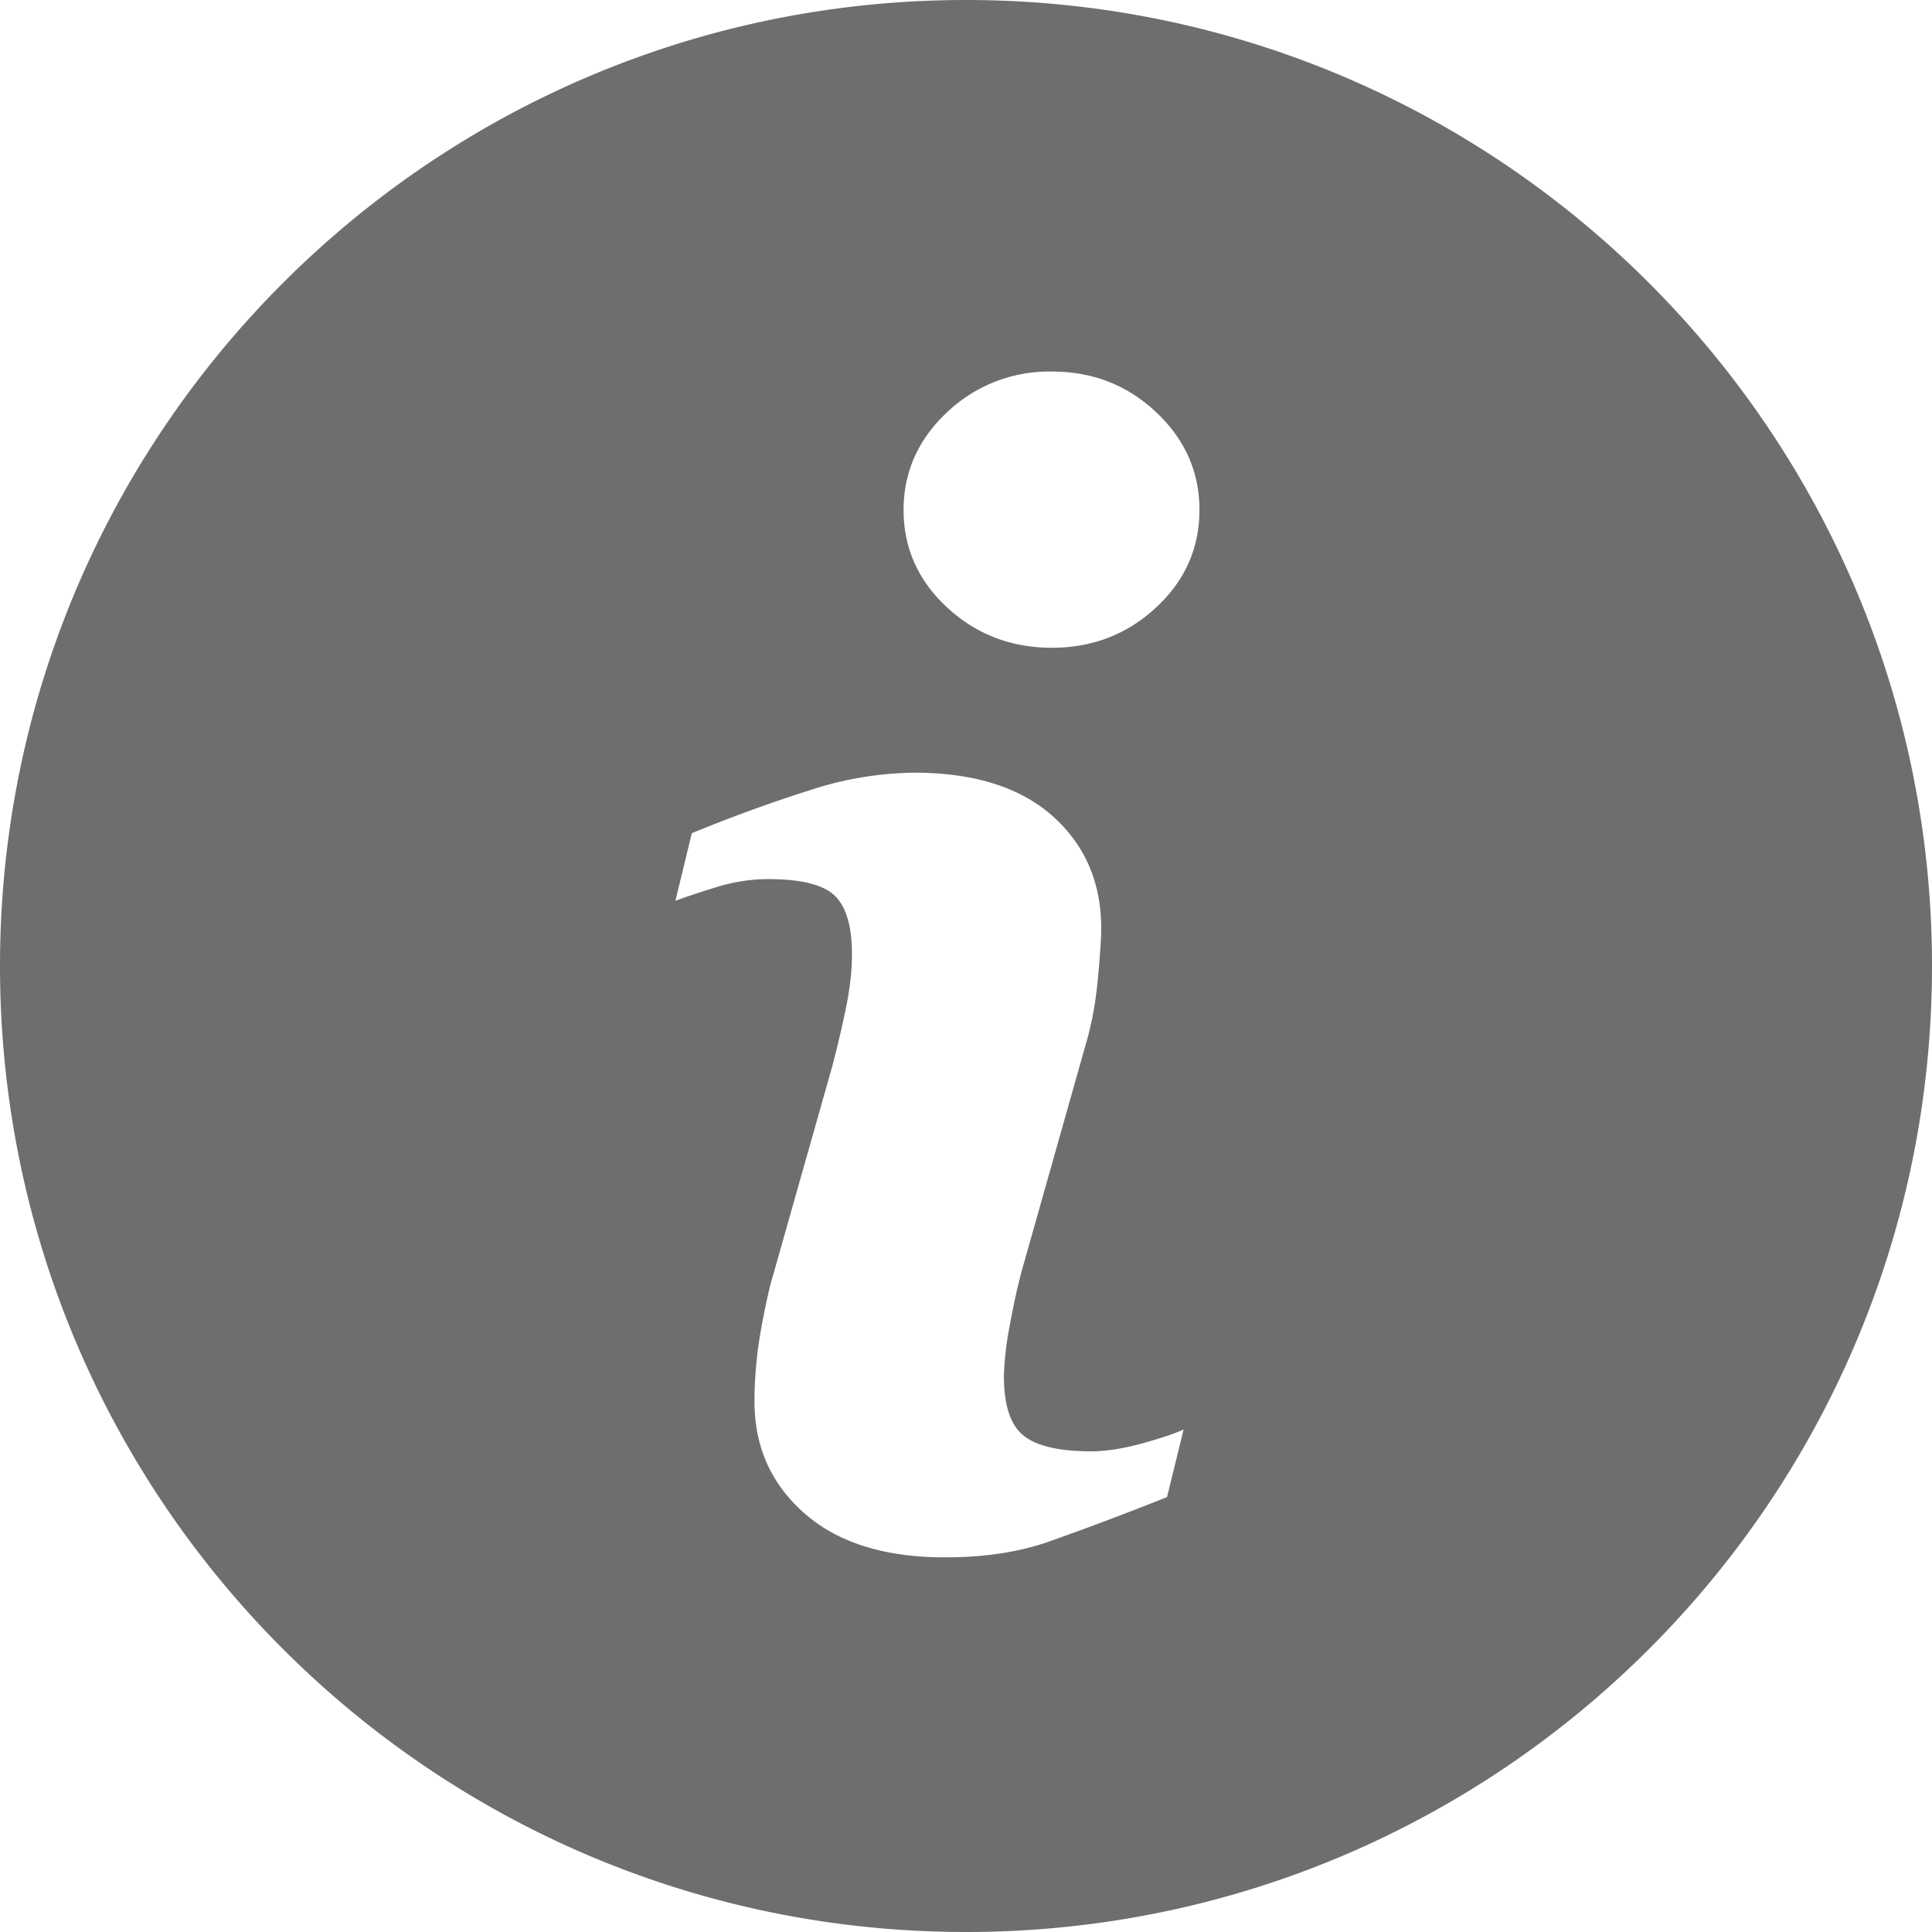 <svg width="36" height="36" viewBox="0 0 36 36" xmlns="http://www.w3.org/2000/svg">
    <path d="M18 0C8.06 0 0 8.06 0 18c0 9.939 8.06 18 18 18 9.939 0 18-8.061 18-18 0-9.94-8.061-18-18-18zm3.746 27.896a59.38 59.38 0 0 1-2.217.835c-.551.192-1.193.288-1.923.288-1.121 0-1.995-.274-2.616-.82-.622-.548-.931-1.241-.931-2.084 0-.328.023-.663.068-1.004.047-.341.122-.725.224-1.157l1.16-4.096c.102-.393.19-.766.26-1.114.07-.35.104-.672.104-.964 0-.521-.108-.887-.323-1.093-.218-.205-.628-.306-1.239-.306-.299 0-.606.044-.922.137-.312.096-.583.183-.806.268l.306-1.261c.76-.31 1.486-.575 2.18-.794a6.438 6.438 0 0 1 1.965-.333c1.114 0 1.974.272 2.578.808.602.538.906 1.237.906 2.097 0 .178-.022.492-.063.94-.041.45-.119.86-.231 1.236l-1.154 4.084c-.094.327-.178.702-.254 1.121a5.93 5.93 0 0 0-.112.954c0 .543.12.913.364 1.11.241.196.663.295 1.26.295.283 0 .598-.05.955-.148.353-.097.61-.184.77-.259l-.309 1.26zm-.204-16.576c-.538.5-1.185.75-1.943.75-.756 0-1.408-.25-1.95-.75-.54-.5-.812-1.107-.812-1.818 0-.708.274-1.318.812-1.822a2.762 2.762 0 0 1 1.95-.757c.758 0 1.407.251 1.943.757.538.504.808 1.114.808 1.822 0 .712-.27 1.319-.808 1.818z" fill="#6E6E6E" fill-rule="nonzero"/>
</svg>
